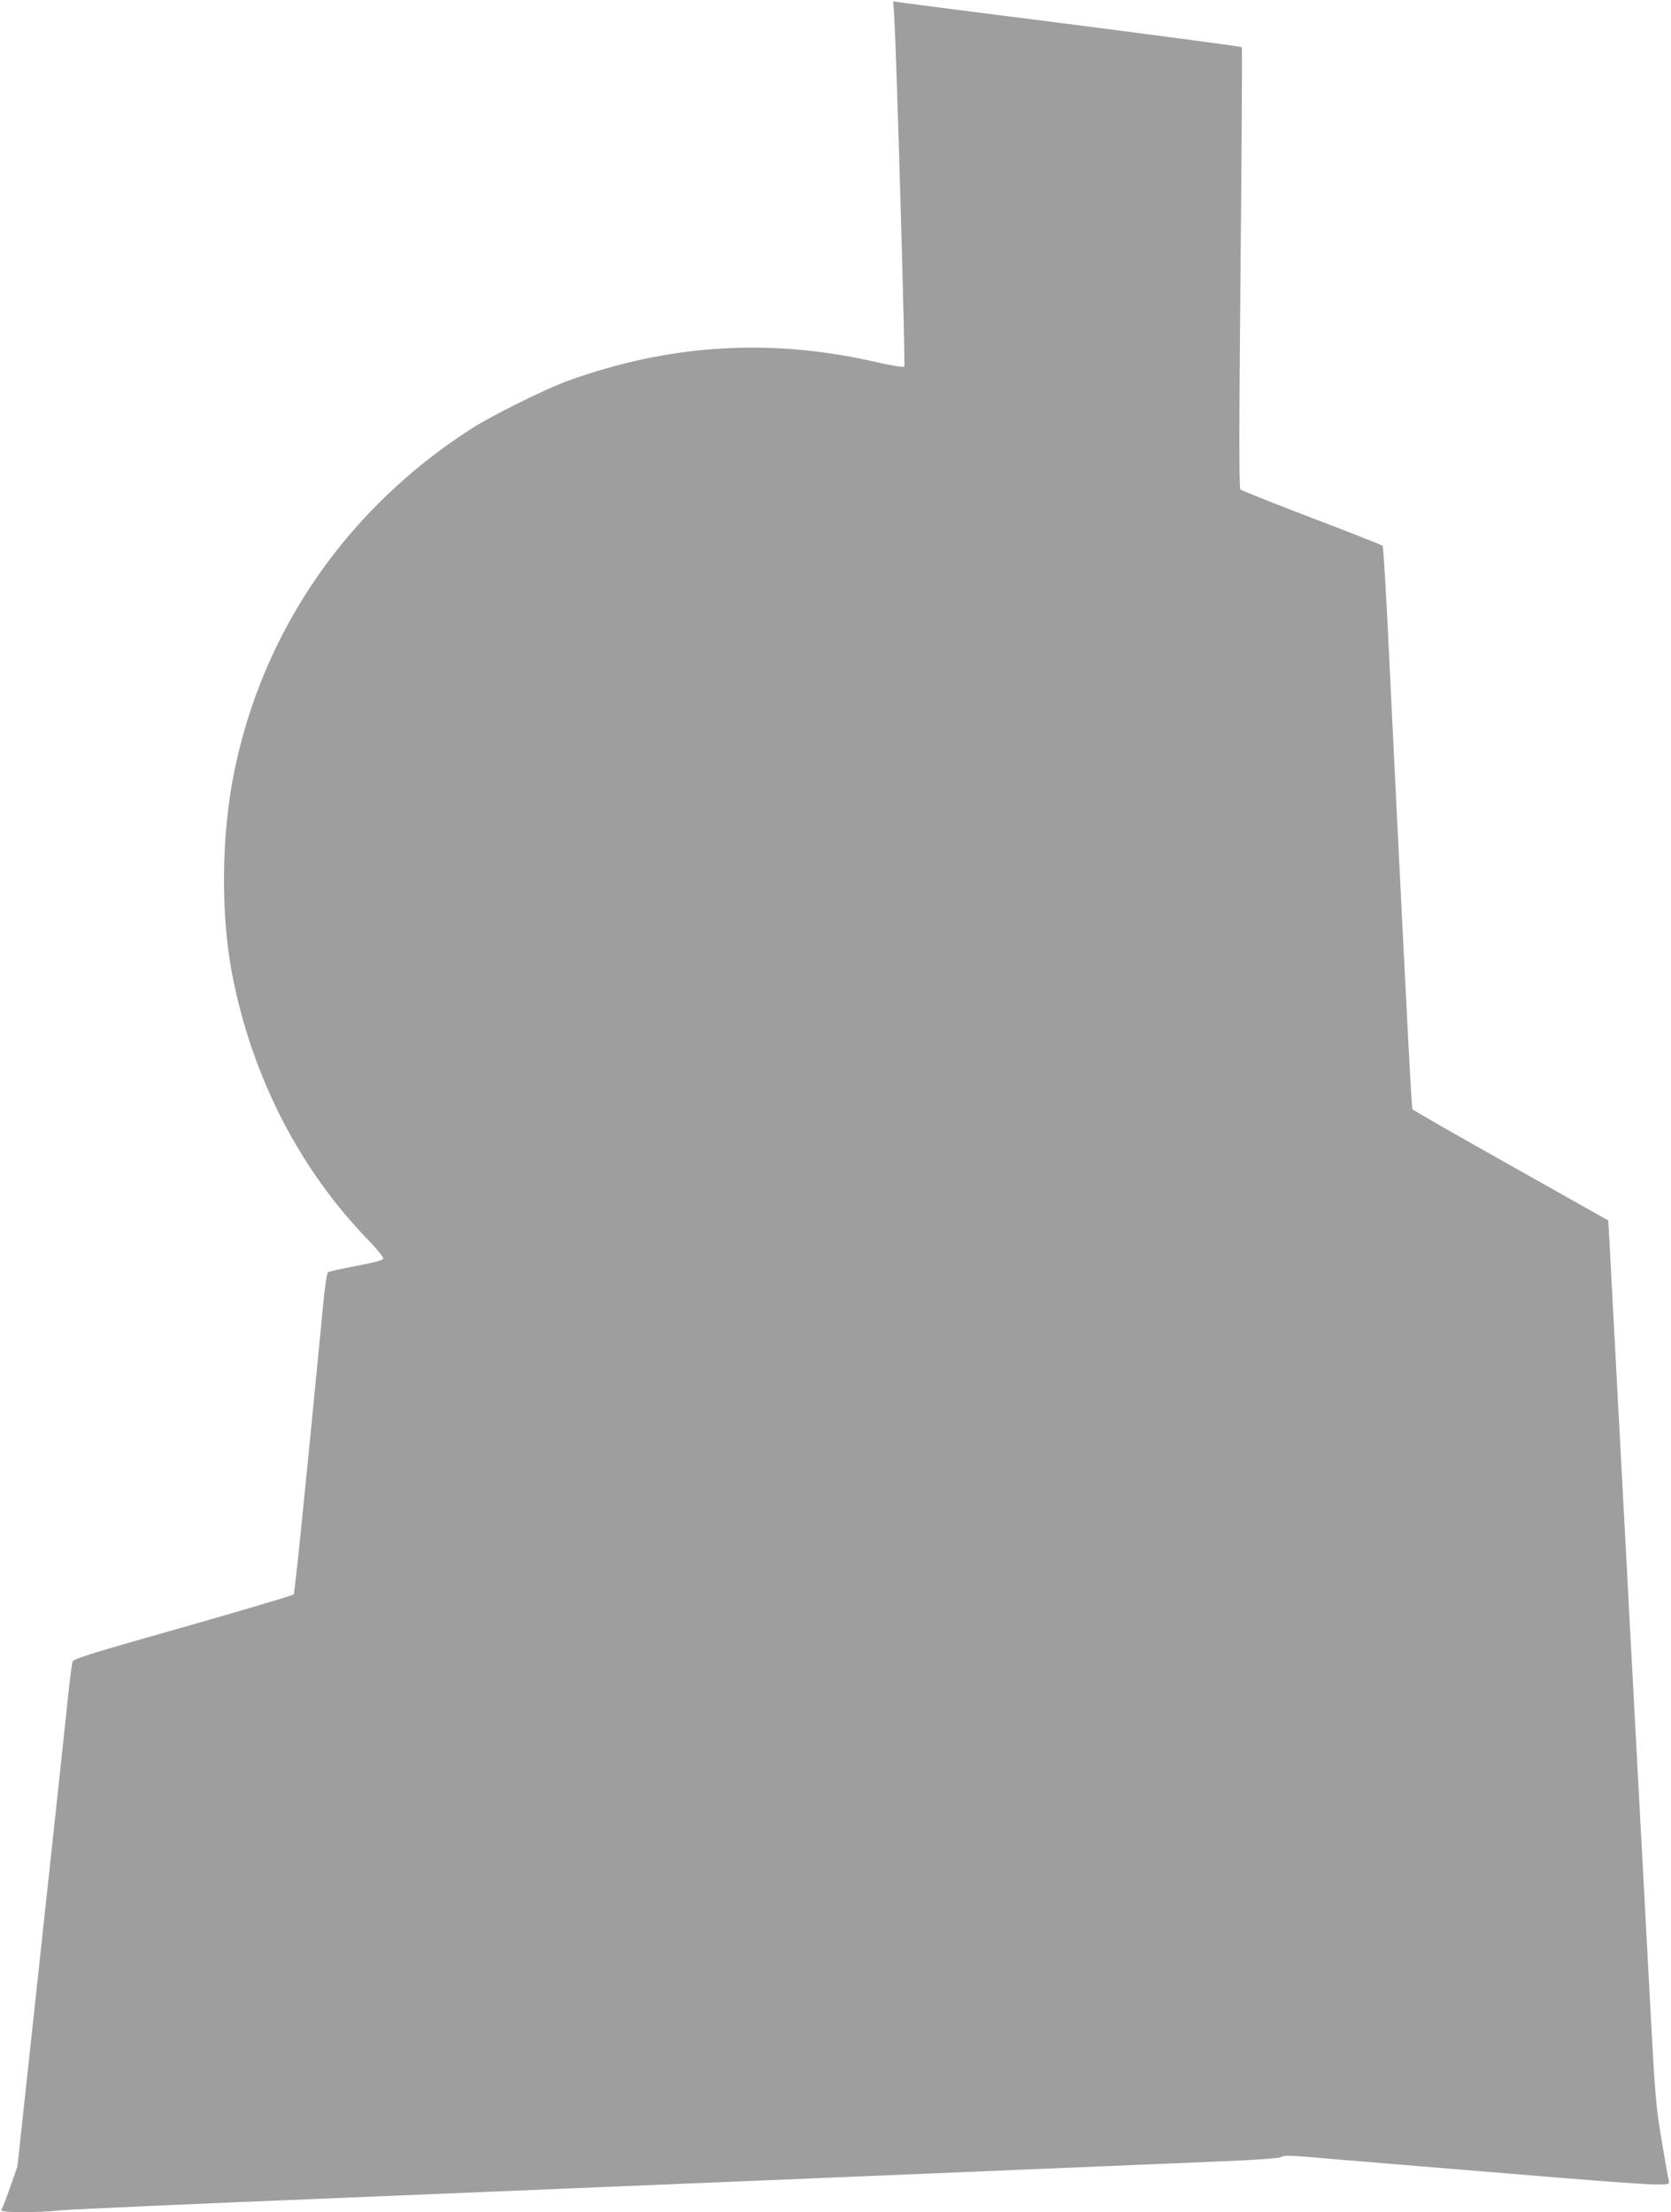 <?xml version="1.0" standalone="no"?>
<!DOCTYPE svg PUBLIC "-//W3C//DTD SVG 20010904//EN"
 "http://www.w3.org/TR/2001/REC-SVG-20010904/DTD/svg10.dtd">
<svg version="1.0" xmlns="http://www.w3.org/2000/svg"
 width="967pt" height="1280pt" viewBox="0 0 967 1280"
 preserveAspectRatio="xMidYMid meet">
<g transform="translate(0,1280) scale(0.1,-0.1)"
fill="#9e9e9e" stroke="none">
<path d="M5175 12699 c15 -258 65 -2013 58 -2020 -5 -5 -72 5 -159 25 -611
142 -1205 105 -1794 -110 -126 -46 -432 -198 -545 -270 -724 -462 -1213 -1169
-1380 -1991 -74 -368 -79 -822 -11 -1173 114 -589 388 -1123 784 -1532 58 -60
92 -103 89 -111 -4 -10 -56 -24 -156 -42 -83 -16 -156 -32 -162 -36 -7 -4 -19
-80 -29 -190 -117 -1209 -164 -1666 -171 -1675 -4 -5 -292 -91 -640 -190 -530
-150 -633 -182 -639 -199 -4 -11 -17 -110 -28 -220 -19 -182 -88 -824 -237
-2200 l-54 -500 -42 -120 c-23 -66 -46 -126 -52 -132 -12 -17 199 -18 353 -2
58 5 758 37 1555 69 1388 57 4470 185 5158 214 215 9 332 18 341 25 11 9 45 9
138 2 67 -6 314 -27 548 -46 234 -19 644 -53 912 -75 268 -22 524 -40 569 -40
79 0 81 1 76 23 -3 12 -22 116 -41 232 -33 194 -38 252 -66 775 -16 311 -35
648 -40 750 -6 102 -19 354 -30 560 -11 206 -25 458 -30 560 -6 102 -23 439
-40 750 -17 311 -34 648 -40 750 -16 307 -49 917 -56 1052 l-7 126 -563 317
c-310 174 -566 321 -570 326 -5 9 -27 423 -94 1779 -16 338 -40 809 -51 1045
-12 237 -24 433 -28 437 -4 4 -188 77 -409 161 -222 85 -408 159 -414 165 -8
8 -8 345 1 1282 7 699 10 1274 7 1277 -3 4 -437 61 -963 129 -527 67 -980 125
-1006 129 l-48 7 6 -93z"/>
</g>
</svg>

